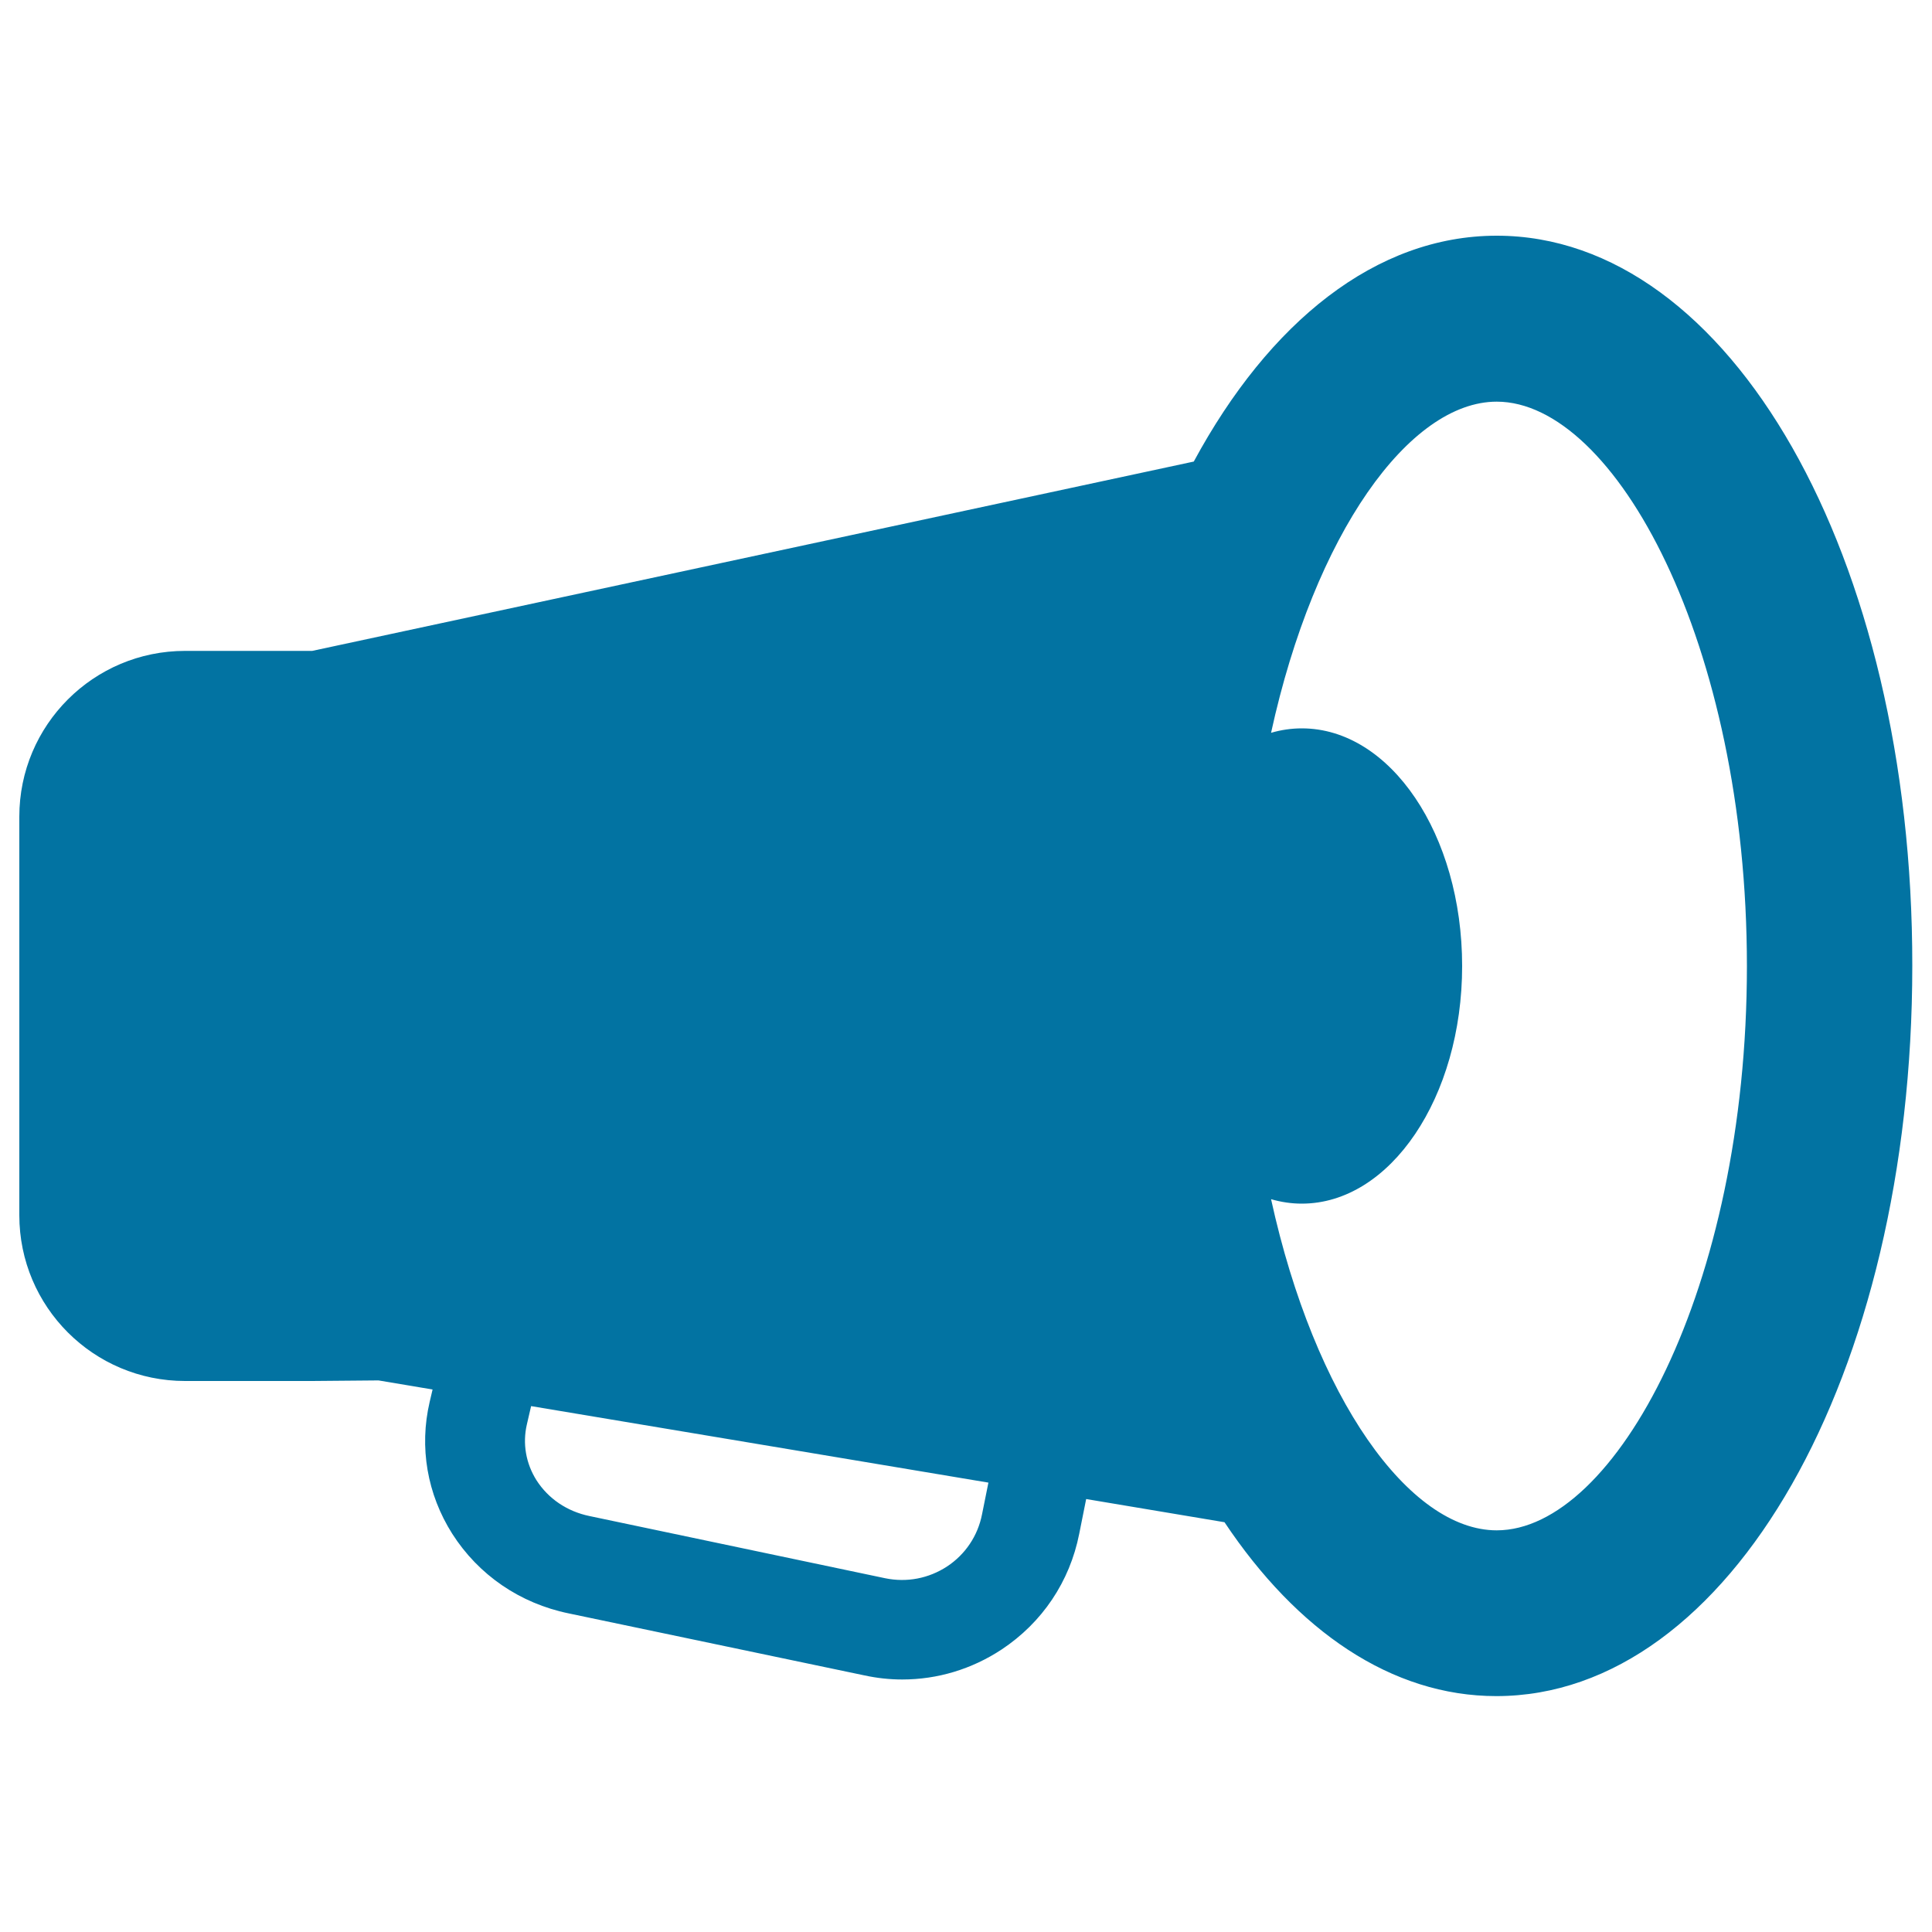 <svg xmlns="http://www.w3.org/2000/svg" viewBox="0 0 1000 1000" style="fill:#0273a2">
<title>Speaker SVG icon</title>
<g><g><path d="M774.7,122c-62.5,0-117.8,44.7-156.8,116.9l-456.3,98H95.8c-47.4,0-85.8,38.4-85.8,85.8v206.3c0,47.4,38.4,85.8,85.8,85.8h65.8l34.3-0.3l28,4.7l-1.5,6.4c-5.5,23.5-1.3,47.8,11.7,68.3c13.6,21.3,35,36,60.3,41.2l153.1,32.1c6.5,1.4,13,2.1,19.5,2.1c18.2,0,35.9-5.3,51.4-15.5c21-13.9,35.3-35.1,40.2-59.9l3.6-18l71.6,12c37.5,56.2,86.4,90,140.7,90c120.7,0,215.3-166,215.3-378C990,288,895.4,122,774.7,122z M508.3,783.8c-2.2,11.2-8.7,20.8-18.1,27c-9.5,6.2-20.8,8.4-32,6.1l-153.1-32.2c-11.6-2.4-21.3-9-27.4-18.5c-5.5-8.7-7.3-19-5-28.9l2.2-9.5l236.7,39.6L508.3,783.8z M774.7,792.1c-45.2,0-94.2-68.3-116.8-171.4c5.2,1.5,10.5,2.3,15.9,2.3c45.8,0,83-55.1,83-123c0-68-37.1-123-83-123c-5.4,0-10.8,0.8-15.9,2.3c22.5-103.1,71.6-171.4,116.8-171.4c61.1,0,129.5,124.9,129.5,292.2C904.2,667.2,835.8,792.1,774.7,792.1z"/></g></g>
</svg>